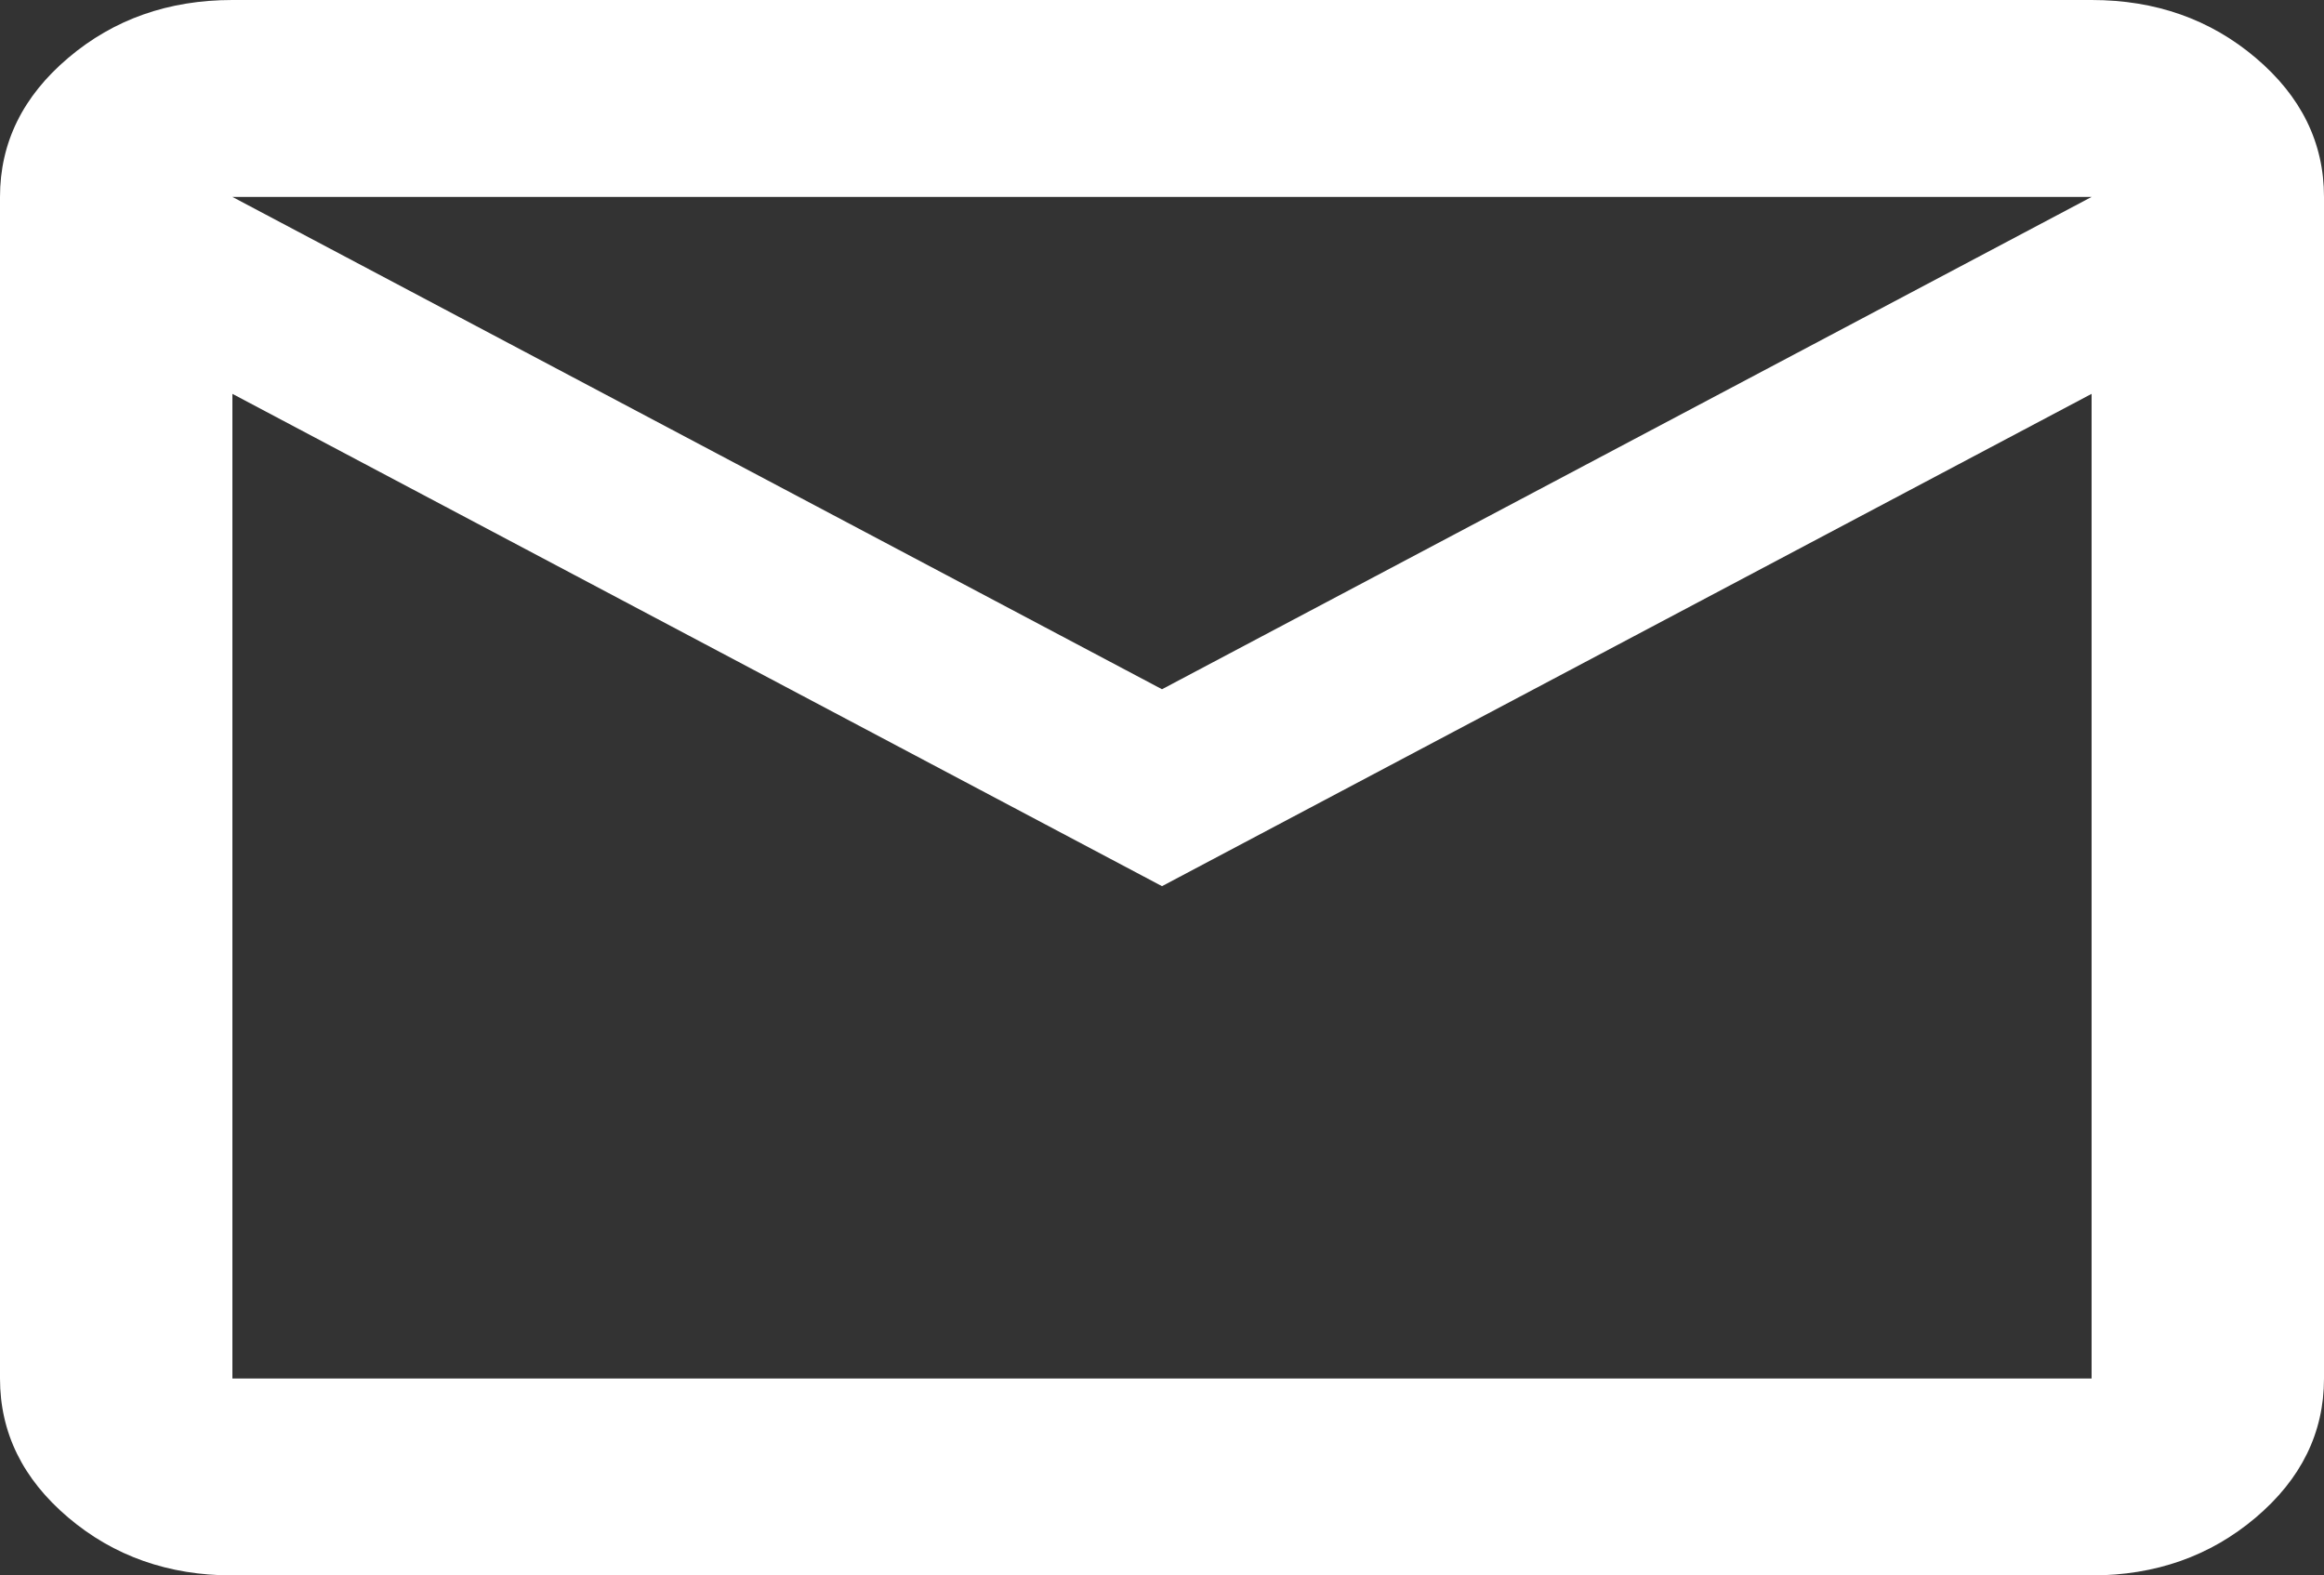 <svg width="180" height="122" viewBox="0 0 180 122" fill="none" xmlns="http://www.w3.org/2000/svg">
<rect x="0" y="0" width="180" height="122" fill="#333333" stroke="none"/>
<path d="M18 122C13.05 122 8.812 120.507 5.287 117.52C1.762 114.534 0 110.944 0 106.75V15.25C0 11.056 1.762 7.466 5.287 4.48C8.812 1.493 13.05 0 18 0H162C166.95 0 171.187 1.493 174.712 4.48C178.237 7.466 180 11.056 180 15.25V106.75C180 110.944 178.237 114.534 174.712 117.52C171.187 120.507 166.95 122 162 122H18ZM90 68.625L18 30.5V106.75H162V30.5L90 68.625ZM90 53.375L162 15.25H18L90 53.375ZM18 30.5V15.25V106.75V30.5Z" fill="white"/>
</svg>

